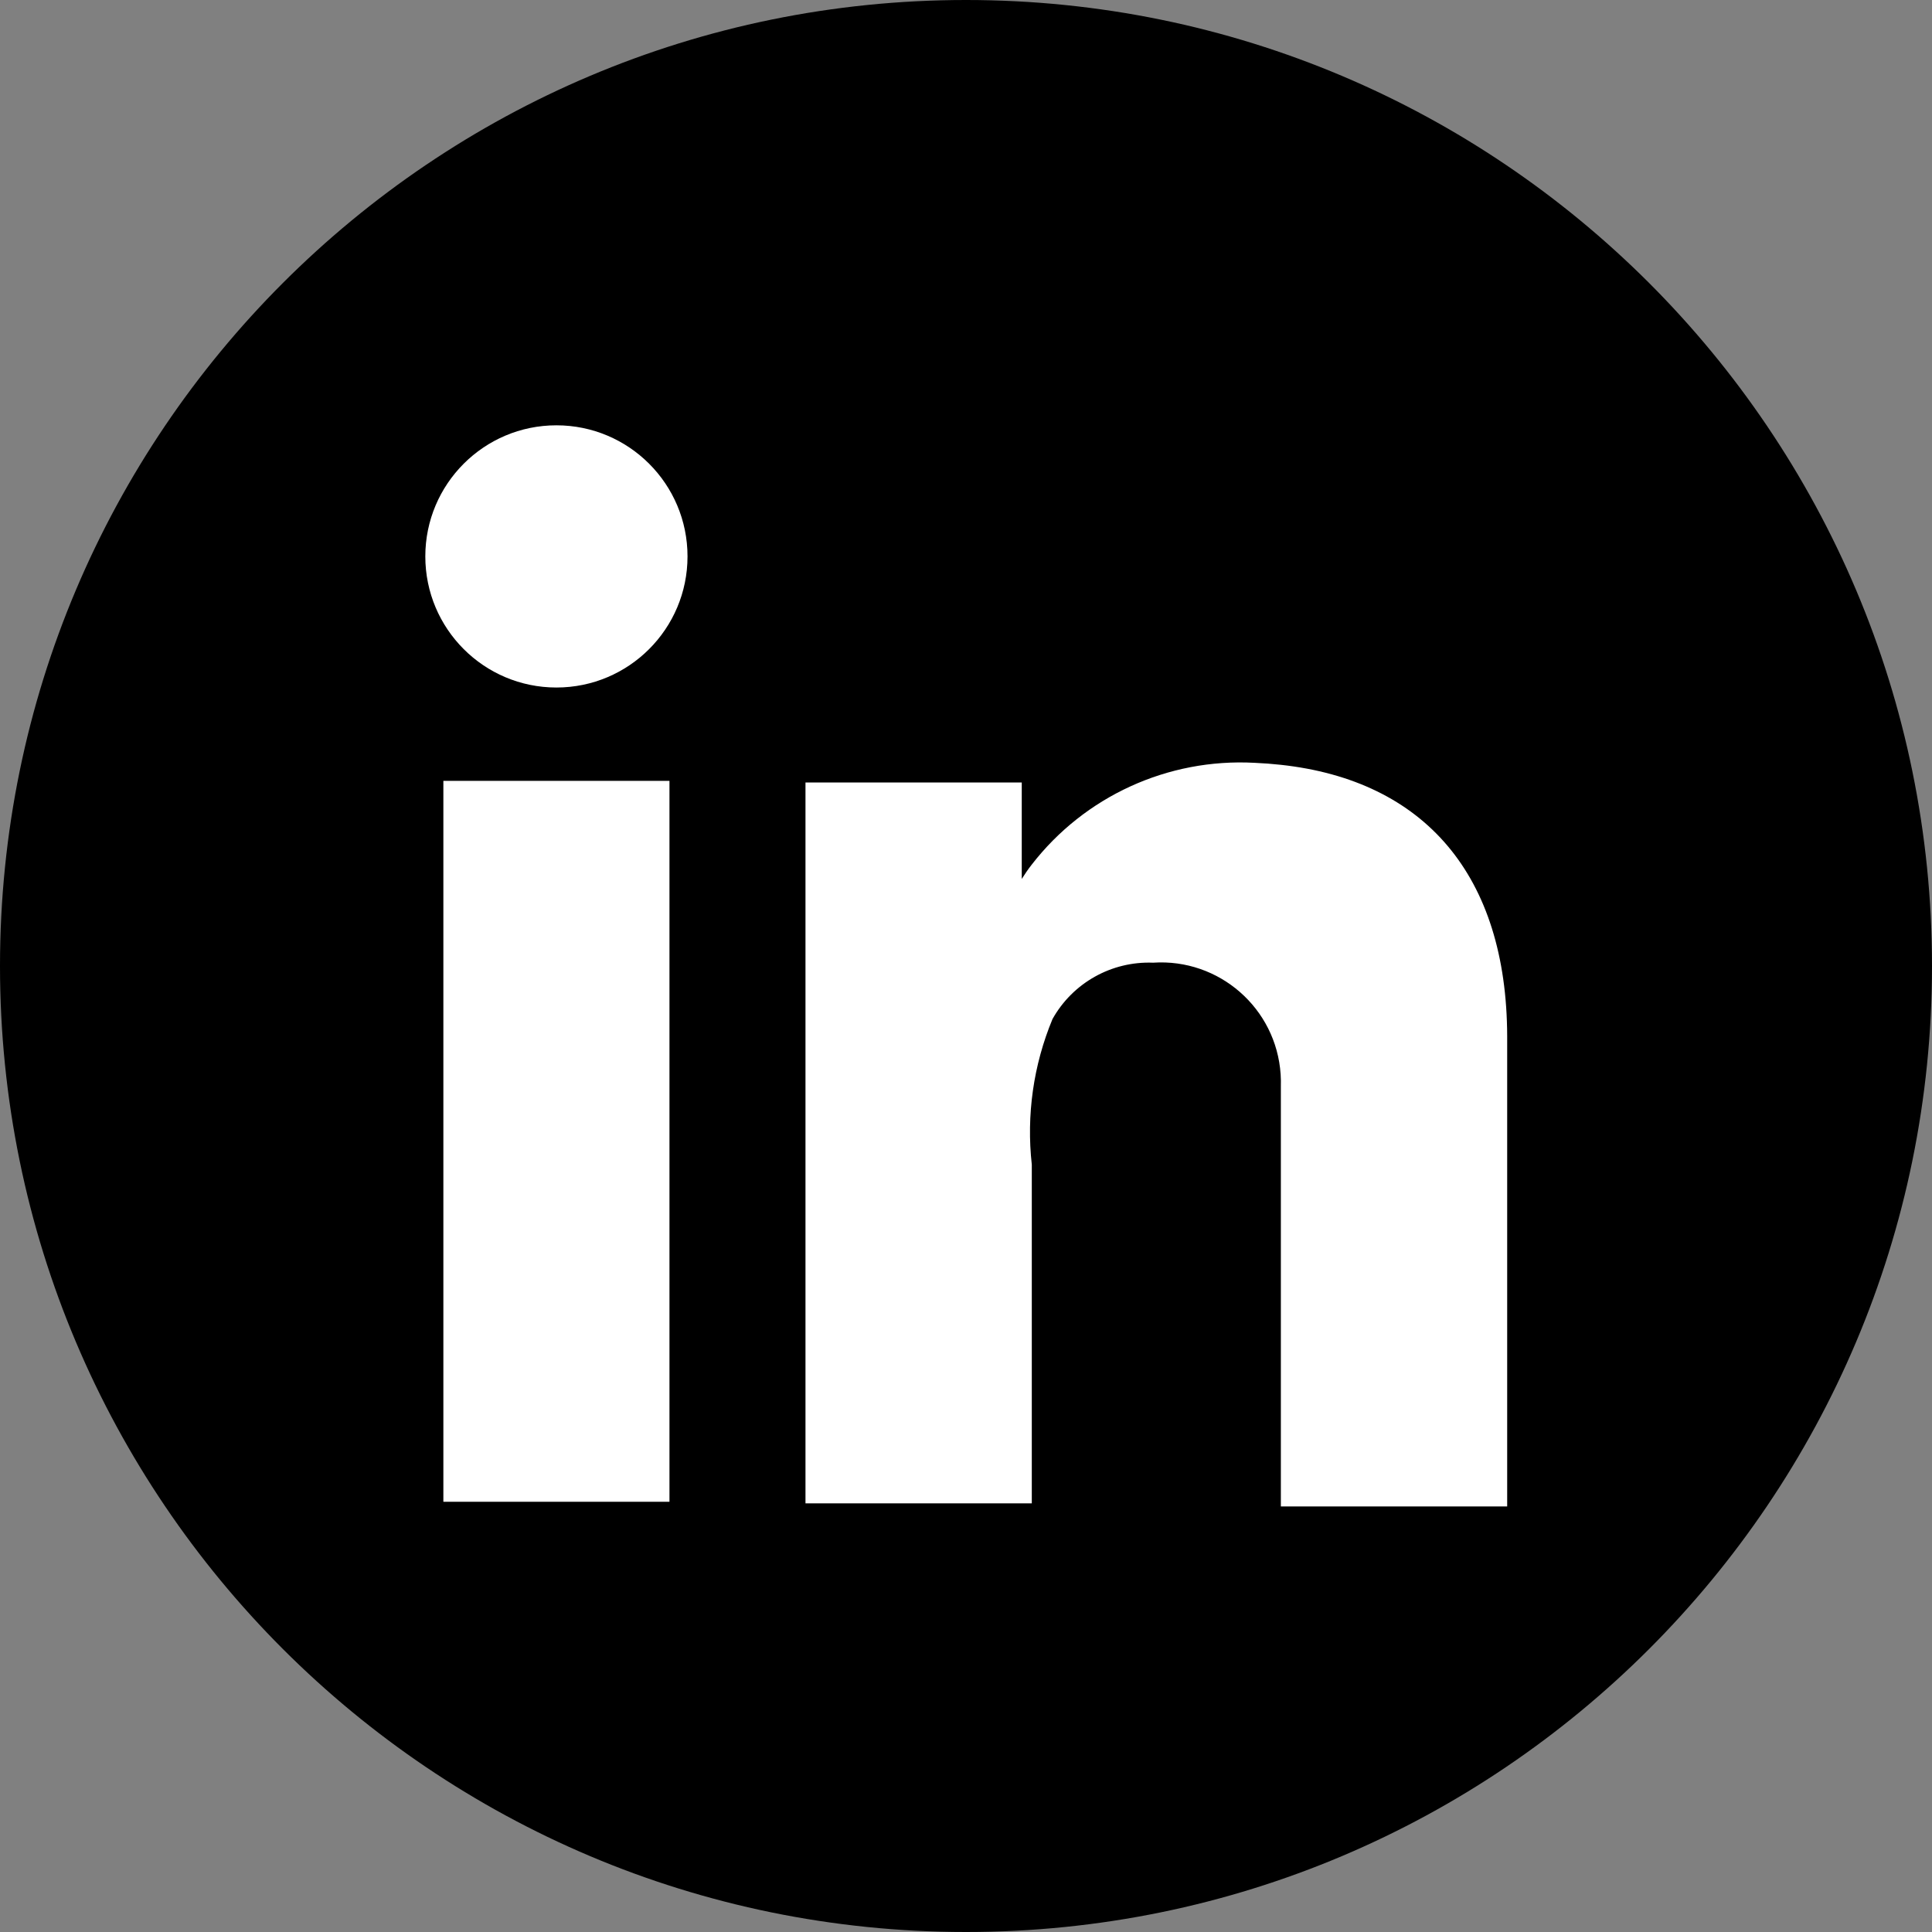 <?xml version="1.0" encoding="UTF-8"?><svg id="uuid-aad13446-7865-4144-bcb8-877bad11b144" xmlns="http://www.w3.org/2000/svg" viewBox="0 0 35 35"><rect x="0" y="0" width="35" height="35" fill="#808080" stroke="none"/><g id="uuid-f7e03afa-5832-4447-aa52-fc7404b06836"><path id="uuid-e6123604-d635-4f0a-9446-3544599364da" d="M17.5,0h0c9.665,0,17.5,7.835,17.5,17.5h0c0,9.665-7.835,17.5-17.5,17.5h0C7.835,35,0,27.165,0,17.5H0C0,7.835,7.835,0,17.5,0Z"/><g id="uuid-c4a17308-2c8a-47a4-91cf-3187b46a0a13"><rect id="uuid-fbd7ed1c-7139-488f-8427-c29e78dd1c25" x="8.032" y="14.146" width="4.096" height="13.06" fill="#fff"/><path id="uuid-d04b3908-411e-4bde-a7bc-eabfc161bb3d" d="M23.2,13.855c-.155-.017-.313-.029-.475-.036-1.567-.084-3.077,.606-4.037,1.848-.064,.082-.123,.168-.178,.256v-1.748h-3.918v13.06h4.1v-6.136c-.1-.897,.029-1.805,.375-2.638,.367-.656,1.071-1.05,1.822-1.021,1.197-.08,2.232,.826,2.311,2.023,.005,.073,.006,.145,.004,.218v7.61h4.1v-8.519c-.008-2.91-1.493-4.634-4.104-4.917Z" fill="#fff"/><circle id="uuid-07a135df-36d5-4860-a599-428d98ee0782" cx="10.08" cy="10.08" r="2.375" fill="#fff"/></g></g></svg>
